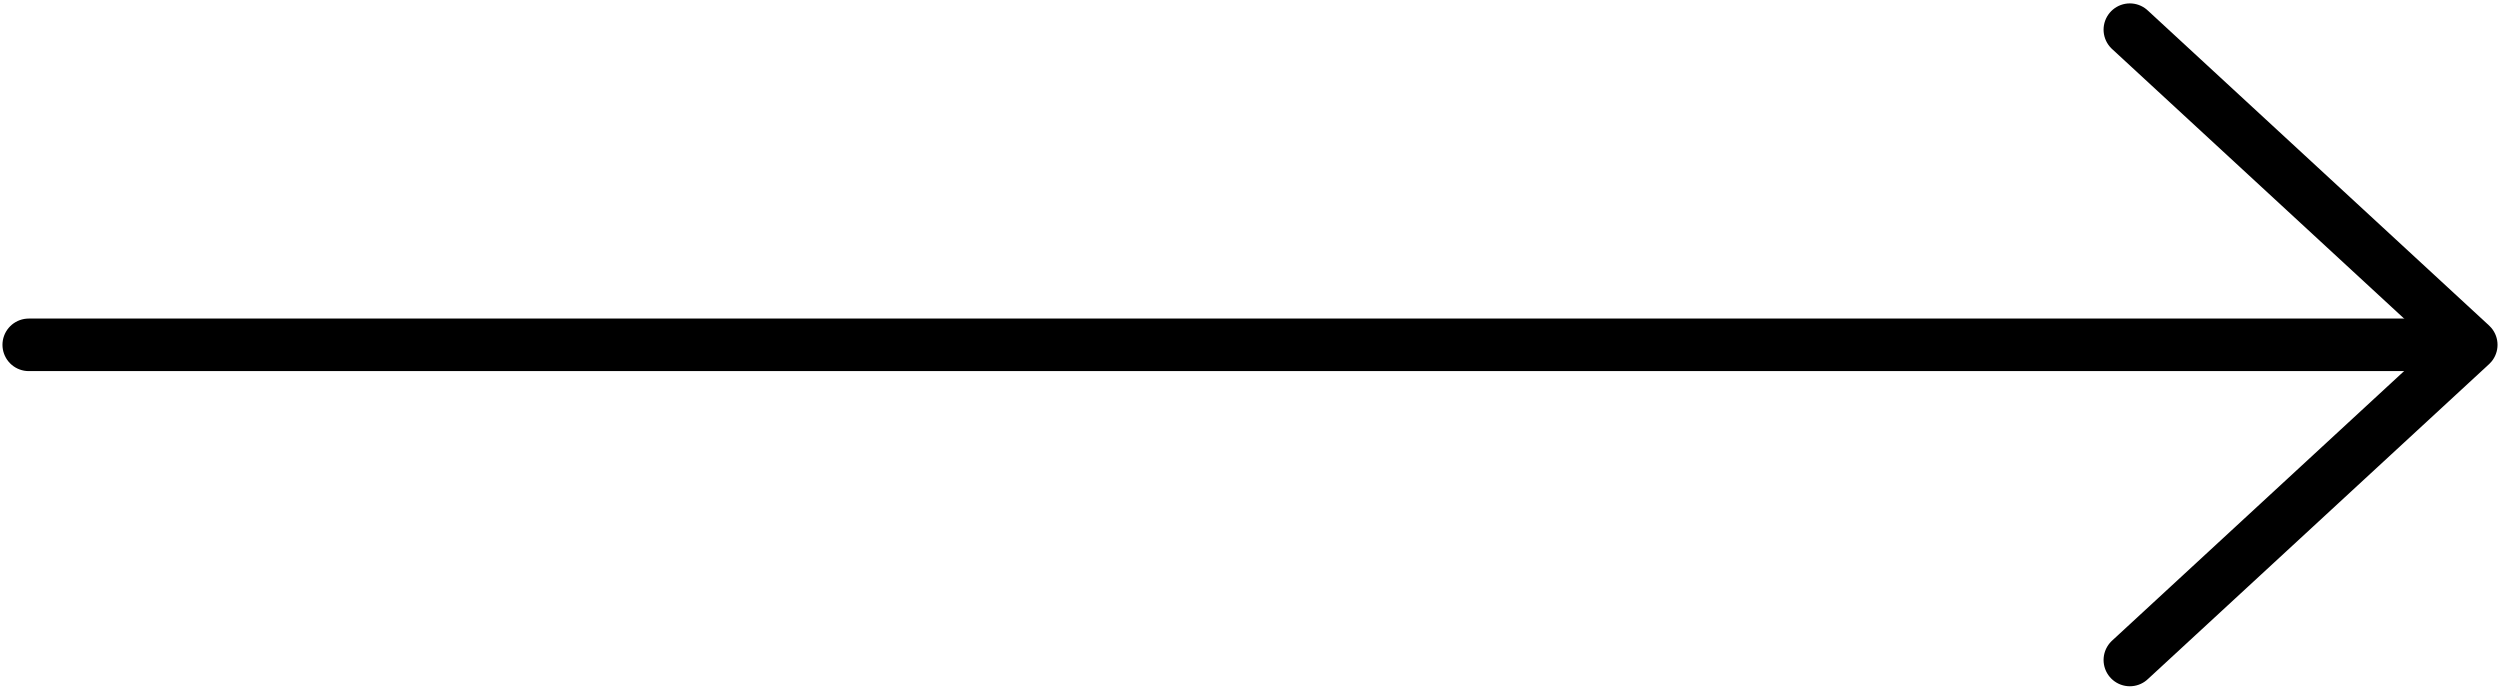 <?xml version="1.0" encoding="UTF-8"?> <svg xmlns="http://www.w3.org/2000/svg" width="696" height="192" viewBox="0 0 696 192" fill="none"><path d="M8 96L673.376 96" stroke="#212121" style="stroke:#212121;stroke:color(display-p3 0.129 0.129 0.129);stroke-opacity:1;" stroke-width="14.624" stroke-linecap="round" stroke-linejoin="round"></path><path d="M592.946 8.258L688 96L592.946 183.742" stroke="#212121" style="stroke:#212121;stroke:color(display-p3 0.129 0.129 0.129);stroke-opacity:1;" stroke-width="14.624" stroke-linecap="round" stroke-linejoin="round"></path></svg> 